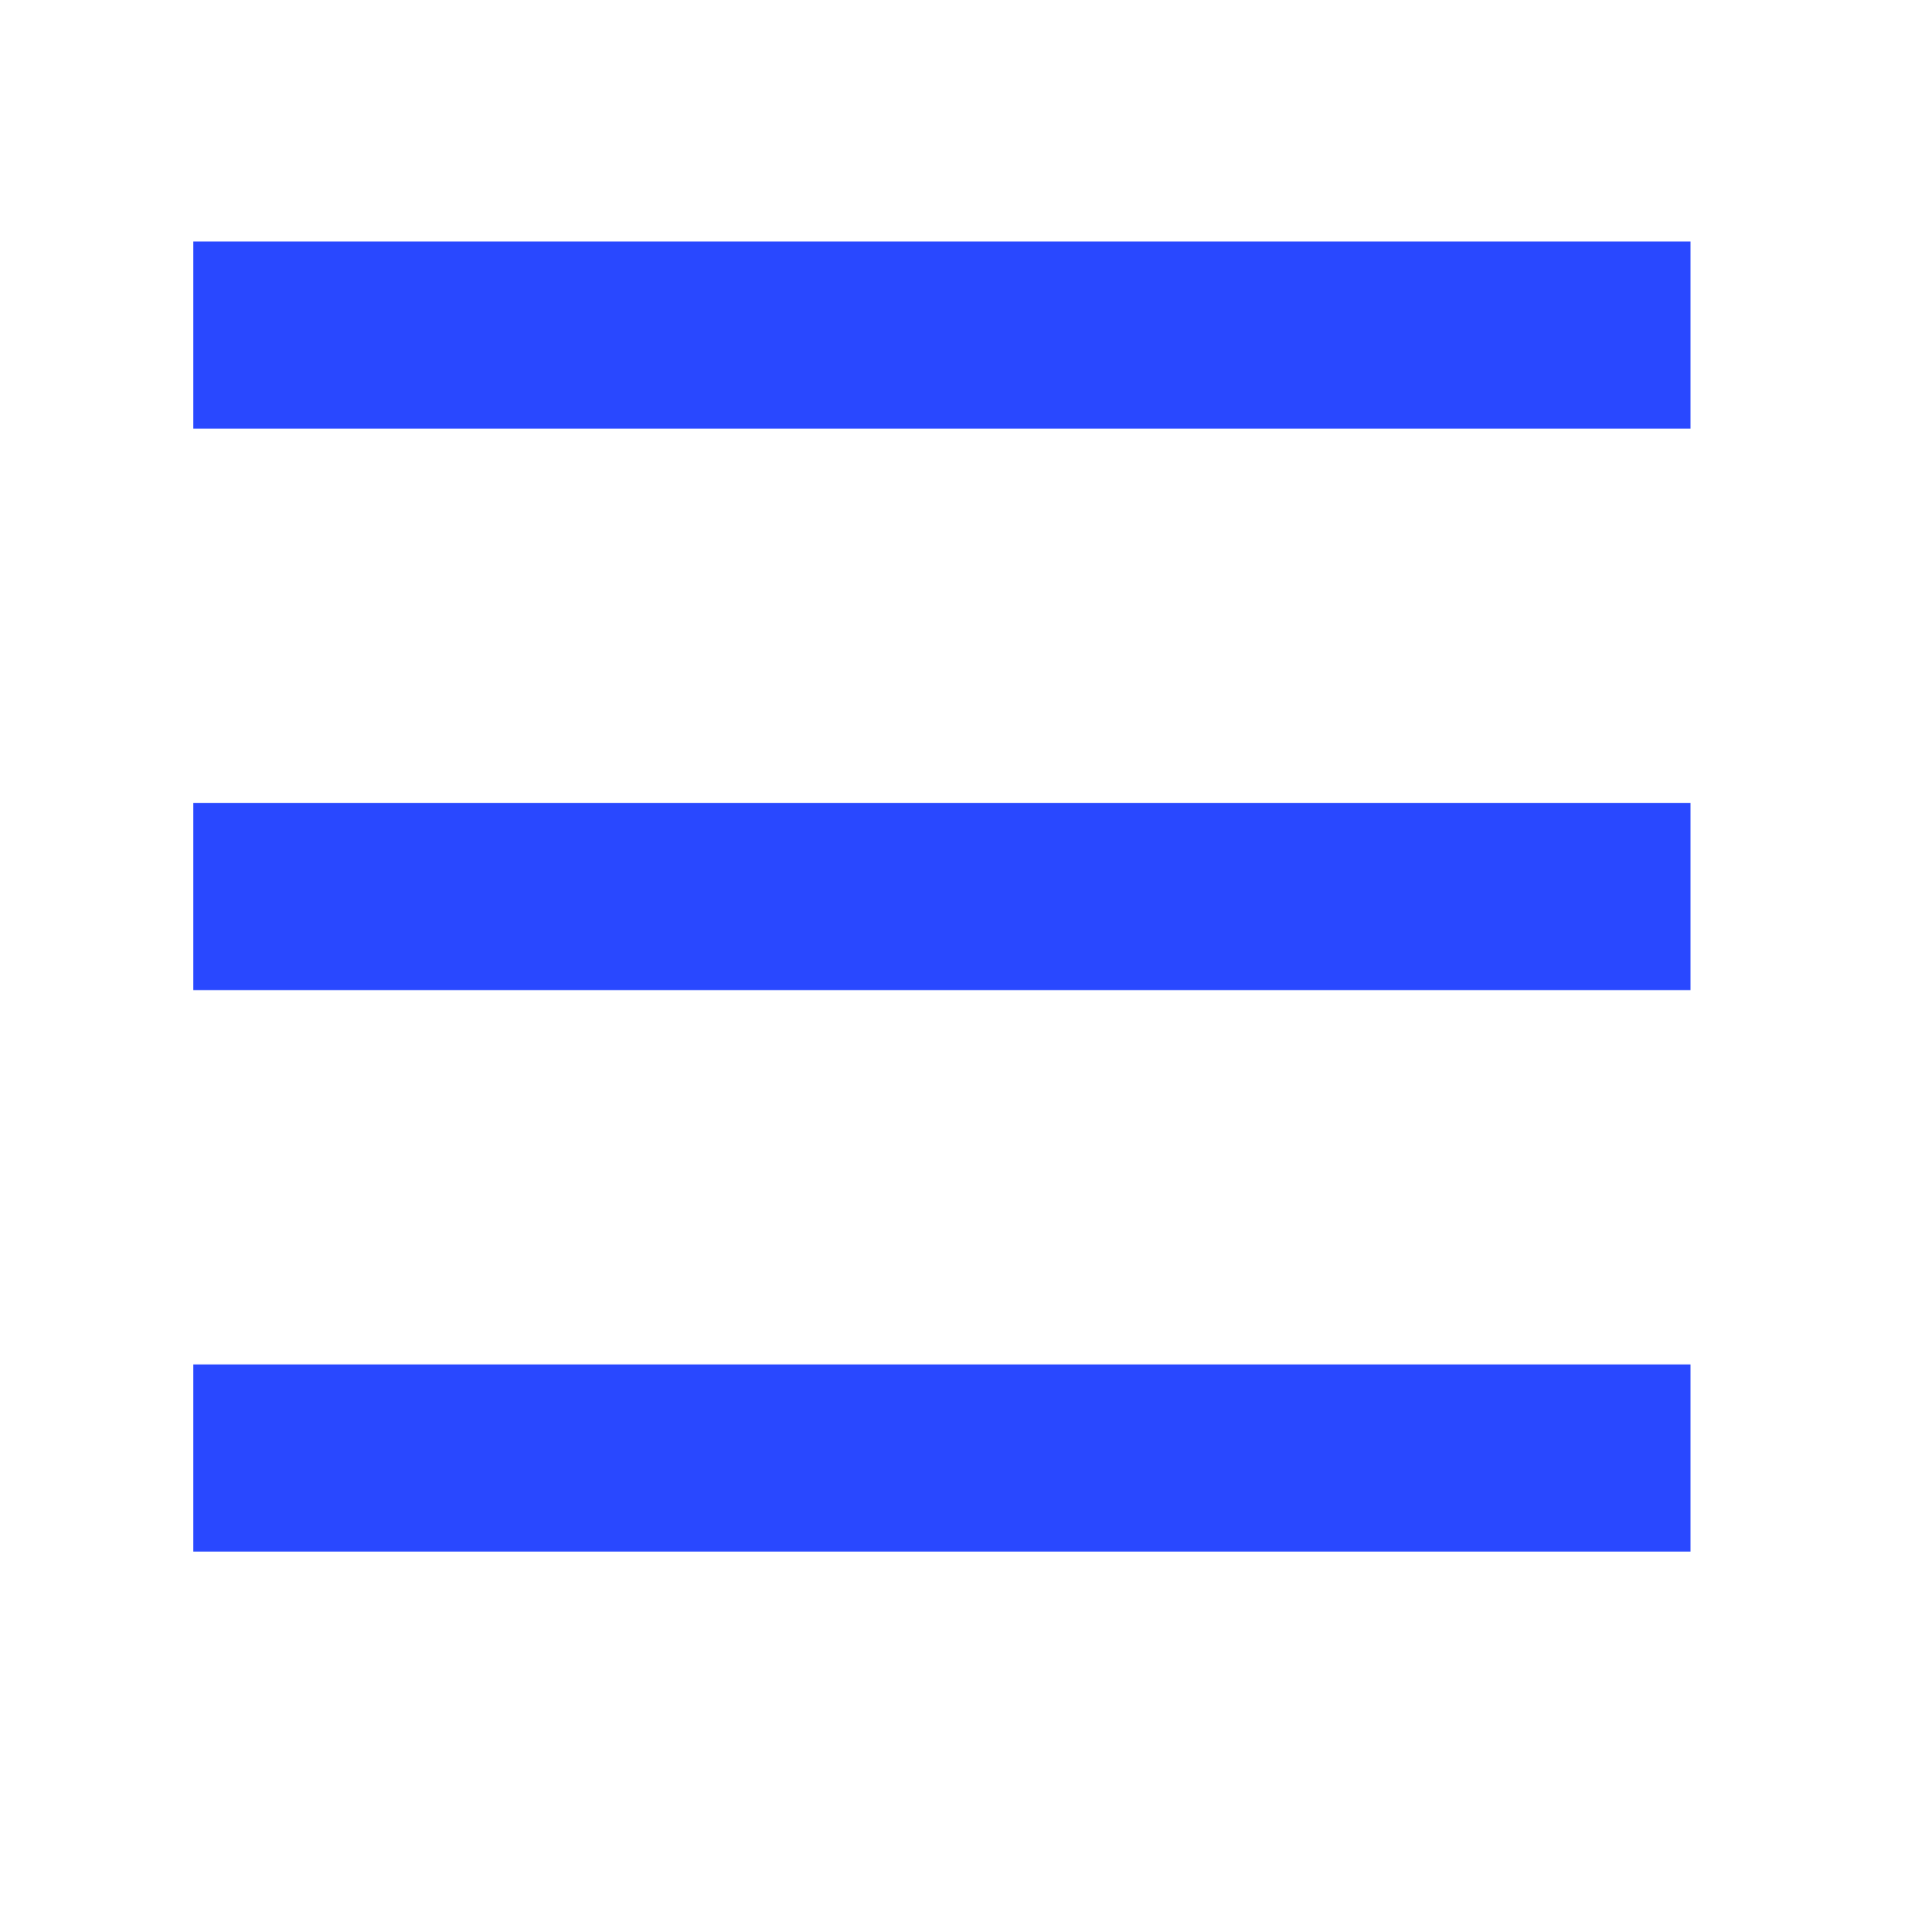 <?xml version="1.0" encoding="UTF-8"?> <svg xmlns="http://www.w3.org/2000/svg" width="40" height="40" viewBox="0 0 40 40" fill="none"><path d="M4 8.875V5H35V8.875M4 32.125V28.25H35V32.125M4 20.5V16.625H35V20.5" fill="#2948FF"></path></svg> 